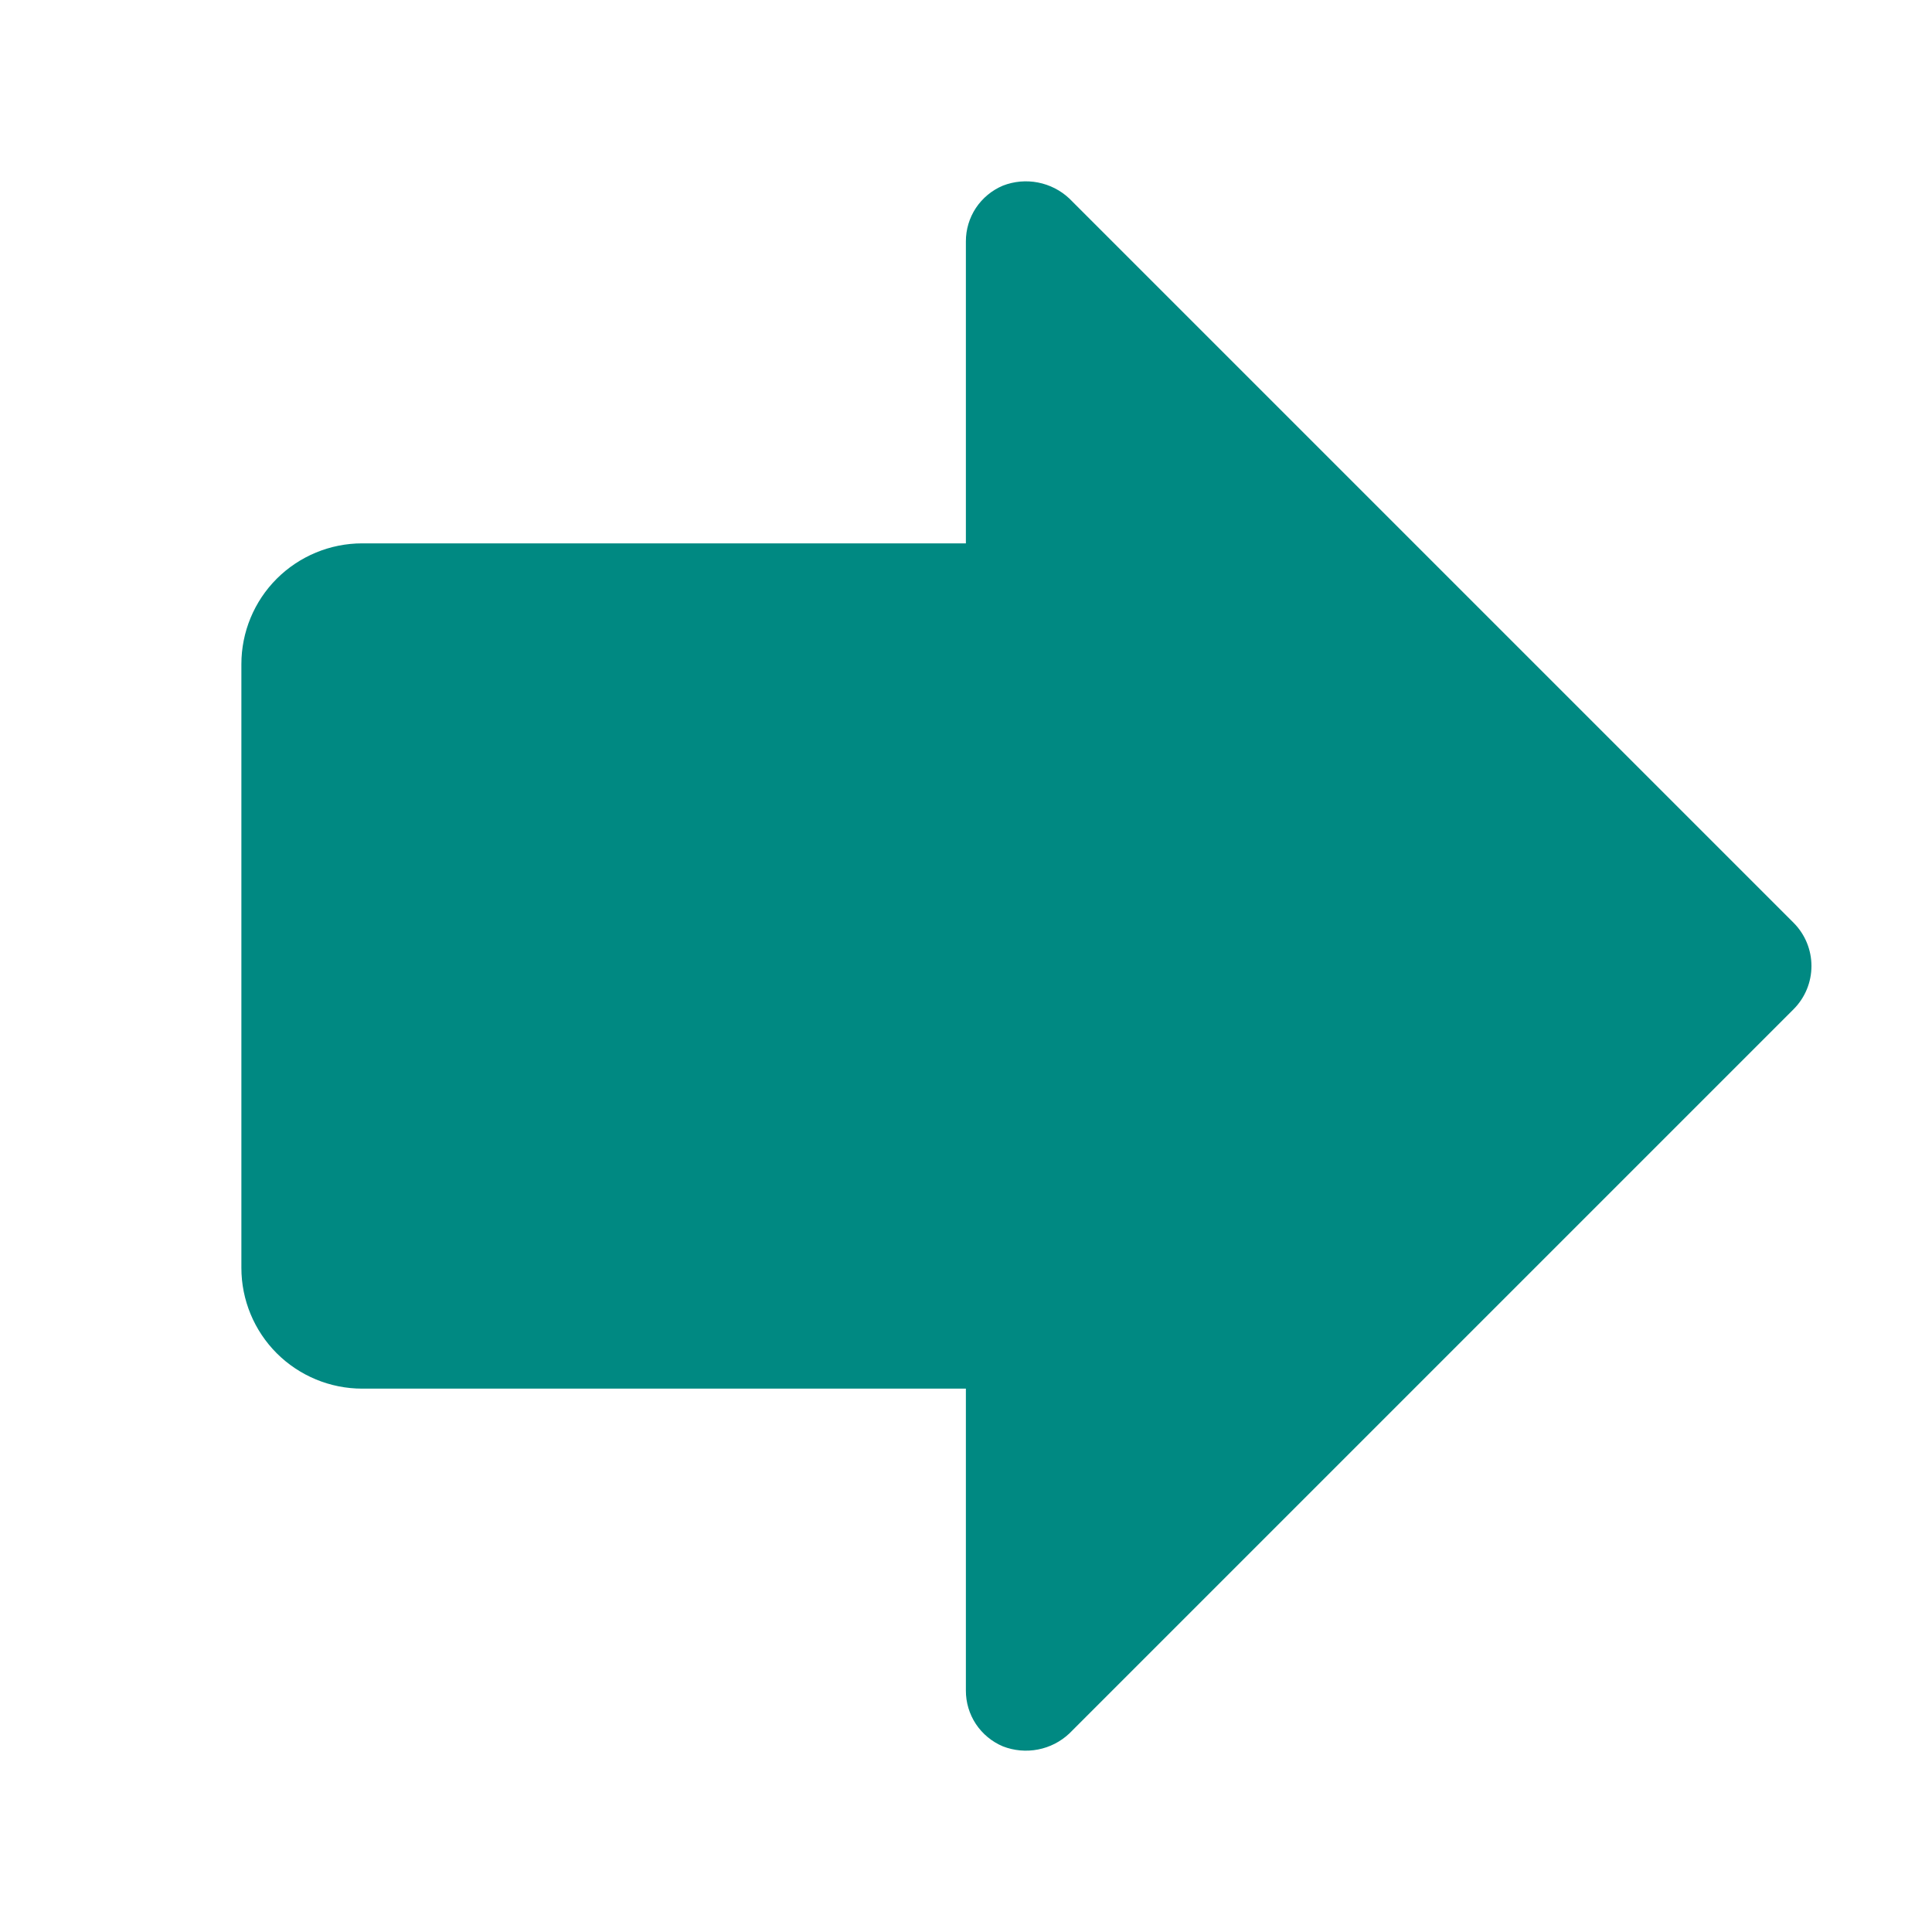 <?xml version="1.0" encoding="UTF-8"?> <svg xmlns="http://www.w3.org/2000/svg" width="33" height="33" viewBox="0 0 33 33" fill="none"> <path d="M4.123 21.656L4.123 11.344C4.123 10.797 4.34 10.272 4.727 9.885C5.114 9.499 5.639 9.281 6.186 9.281L16.498 9.281L16.498 4.125C16.497 3.921 16.557 3.722 16.669 3.552C16.782 3.383 16.942 3.25 17.13 3.171C17.32 3.097 17.528 3.078 17.729 3.117C17.929 3.156 18.115 3.25 18.264 3.39L30.639 15.765C30.833 15.961 30.941 16.225 30.941 16.5C30.941 16.775 30.833 17.039 30.639 17.235L18.264 29.61C18.115 29.75 17.929 29.845 17.729 29.883C17.528 29.922 17.32 29.903 17.13 29.829C16.942 29.75 16.782 29.617 16.669 29.448C16.557 29.278 16.497 29.079 16.498 28.875L16.498 23.719L6.186 23.719C5.639 23.719 5.114 23.501 4.727 23.115C4.34 22.728 4.123 22.203 4.123 21.656Z" fill="#008982"></path> </svg> 